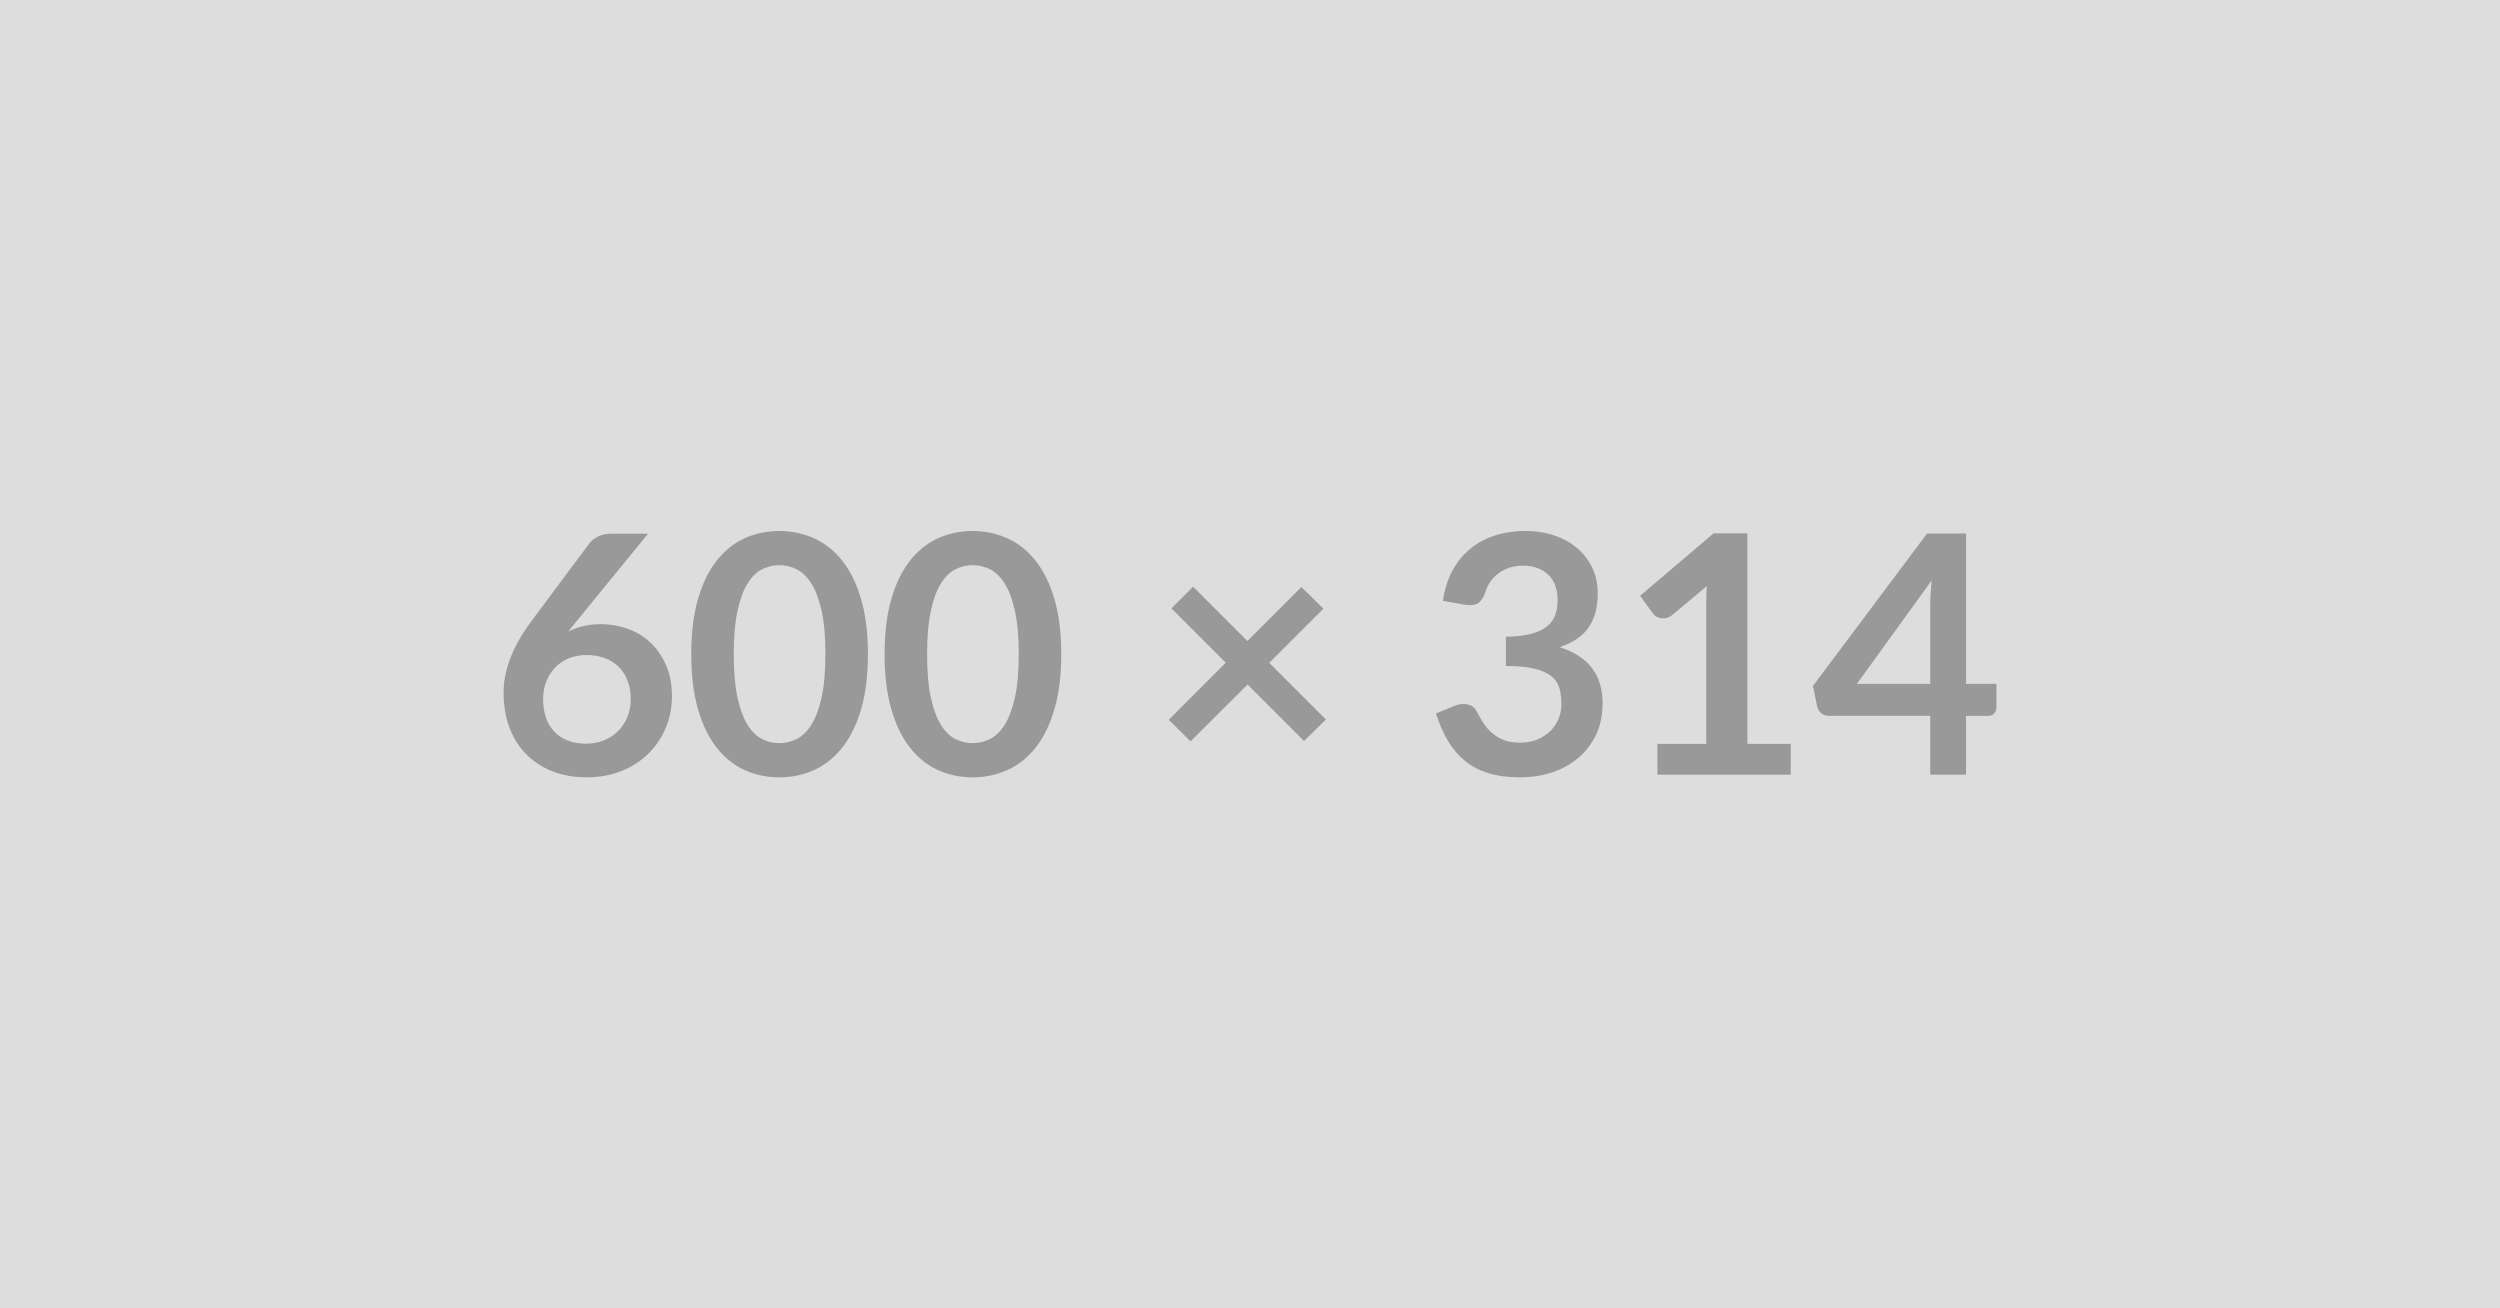<svg xmlns="http://www.w3.org/2000/svg" width="600" height="314" viewBox="0 0 600 314"><rect width="100%" height="100%" fill="#DDDDDD"/><path fill="#999999" d="m155.54 128.08-17.16 21-2 2.48q1.68-.84 3.62-1.3 1.94-.46 4.18-.46 3.28 0 6.38 1.08t5.46 3.26q2.36 2.18 3.8 5.42 1.44 3.24 1.44 7.56 0 4.04-1.48 7.58t-4.16 6.18q-2.68 2.64-6.46 4.16t-8.34 1.52q-4.64 0-8.32-1.48-3.68-1.48-6.28-4.14-2.6-2.66-3.98-6.4t-1.38-8.3q0-4.08 1.66-8.38 1.66-4.3 5.14-8.94l13.8-18.52q.72-.96 2.1-1.64 1.38-.68 3.18-.68h8.8Zm-14.92 50.4q2.36 0 4.34-.8t3.4-2.24q1.42-1.44 2.22-3.38.8-1.94.8-4.22 0-2.48-.76-4.46t-2.16-3.36q-1.4-1.38-3.36-2.1-1.96-.72-4.32-.72-2.36 0-4.28.8-1.92.8-3.28 2.22-1.36 1.42-2.12 3.36t-.76 4.18q0 2.4.66 4.38t1.96 3.38q1.3 1.4 3.22 2.18 1.92.78 4.44.78ZM208.3 157q0 7.56-1.62 13.14-1.62 5.58-4.48 9.22-2.86 3.64-6.76 5.42-3.9 1.78-8.42 1.78t-8.38-1.78q-3.86-1.78-6.7-5.42-2.84-3.64-4.44-9.22-1.6-5.58-1.6-13.14 0-7.6 1.6-13.16 1.6-5.56 4.44-9.2 2.84-3.64 6.7-5.42 3.86-1.78 8.38-1.78 4.52 0 8.42 1.78 3.9 1.78 6.76 5.42 2.86 3.64 4.48 9.2 1.62 5.56 1.62 13.16Zm-10.2 0q0-6.28-.92-10.4t-2.46-6.56q-1.54-2.44-3.54-3.42t-4.16-.98q-2.12 0-4.1.98-1.98.98-3.5 3.42T177 146.6q-.9 4.12-.9 10.4t.9 10.4q.9 4.12 2.42 6.56 1.52 2.44 3.5 3.42t4.1.98q2.16 0 4.16-.98t3.54-3.42q1.54-2.44 2.46-6.56.92-4.12.92-10.4Zm56.6 0q0 7.56-1.62 13.14-1.62 5.58-4.48 9.22-2.86 3.64-6.76 5.42-3.9 1.78-8.42 1.78t-8.38-1.78q-3.86-1.78-6.7-5.42-2.84-3.64-4.44-9.22-1.6-5.58-1.6-13.14 0-7.6 1.6-13.16 1.6-5.56 4.44-9.2 2.84-3.64 6.7-5.42 3.86-1.78 8.38-1.78 4.52 0 8.42 1.78 3.9 1.78 6.76 5.42 2.86 3.64 4.48 9.2 1.62 5.56 1.62 13.16Zm-10.2 0q0-6.28-.92-10.4t-2.46-6.56q-1.54-2.44-3.54-3.42t-4.16-.98q-2.12 0-4.1.98-1.98.98-3.5 3.42t-2.42 6.56q-.9 4.12-.9 10.4t.9 10.4q.9 4.12 2.42 6.56 1.52 2.44 3.5 3.42t4.1.98q2.16 0 4.16-.98t3.54-3.42q1.54-2.44 2.46-6.56.92-4.12.92-10.4Zm73.72 15.68-5.24 5.16-13.56-13.56-13.68 13.64-5.24-5.16 13.68-13.72L281.14 146l5.2-5.2 13.04 13.04 12.96-12.96 5.28 5.2-13 13 13.6 13.6Zm33.28-27.56-5.2-.92q.6-4.16 2.32-7.3 1.72-3.14 4.3-5.24t5.92-3.16q3.34-1.06 7.18-1.06 4 0 7.22 1.14 3.22 1.14 5.5 3.16 2.28 2.02 3.5 4.74 1.22 2.72 1.22 5.88 0 2.76-.62 4.86-.62 2.1-1.78 3.66-1.16 1.56-2.88 2.64t-3.88 1.8q5.2 1.64 7.76 5 2.56 3.36 2.56 8.44 0 4.32-1.6 7.64-1.6 3.32-4.32 5.58-2.72 2.26-6.3 3.42-3.58 1.16-7.58 1.16-4.36 0-7.6-1-3.24-1-5.64-2.96-2.4-1.96-4.08-4.8-1.68-2.84-2.88-6.56l4.36-1.8q1.72-.72 3.22-.38 1.5.34 2.18 1.62.72 1.4 1.58 2.76.86 1.36 2.06 2.42 1.2 1.06 2.82 1.72 1.62.66 3.86.66 2.52 0 4.4-.82 1.88-.82 3.14-2.14 1.26-1.32 1.88-2.94.62-1.62.62-3.26 0-2.08-.44-3.78-.44-1.7-1.84-2.9-1.4-1.2-4.02-1.88-2.62-.68-7.02-.68v-7.04q3.64-.04 6.04-.68t3.82-1.78q1.42-1.14 1.98-2.74.56-1.6.56-3.52 0-4.08-2.28-6.2t-6.08-2.12q-1.76 0-3.24.5-1.48.5-2.66 1.4-1.18.9-1.98 2.1-.8 1.2-1.2 2.64-.68 1.84-1.78 2.44-1.1.6-3.1.28Zm67.88 33.4h10.4v7.4h-32v-7.4h11.72V144.8q0-2 .12-4.12l-8.32 6.96q-.72.56-1.42.7-.7.14-1.32.02-.62-.12-1.1-.42-.48-.3-.72-.66l-3.12-4.28 17.64-15h8.12v50.52Zm26.28-14.4h17.6V145.2q0-2.68.36-5.92l-17.96 24.84Zm26.2 0h7.28v5.72q0 .8-.52 1.38-.52.58-1.48.58h-5.28v14.12h-8.6V171.8h-24.4q-1 0-1.76-.62t-.96-1.54l-1.04-5 27.4-36.6h9.36v36.08Z"/></svg>